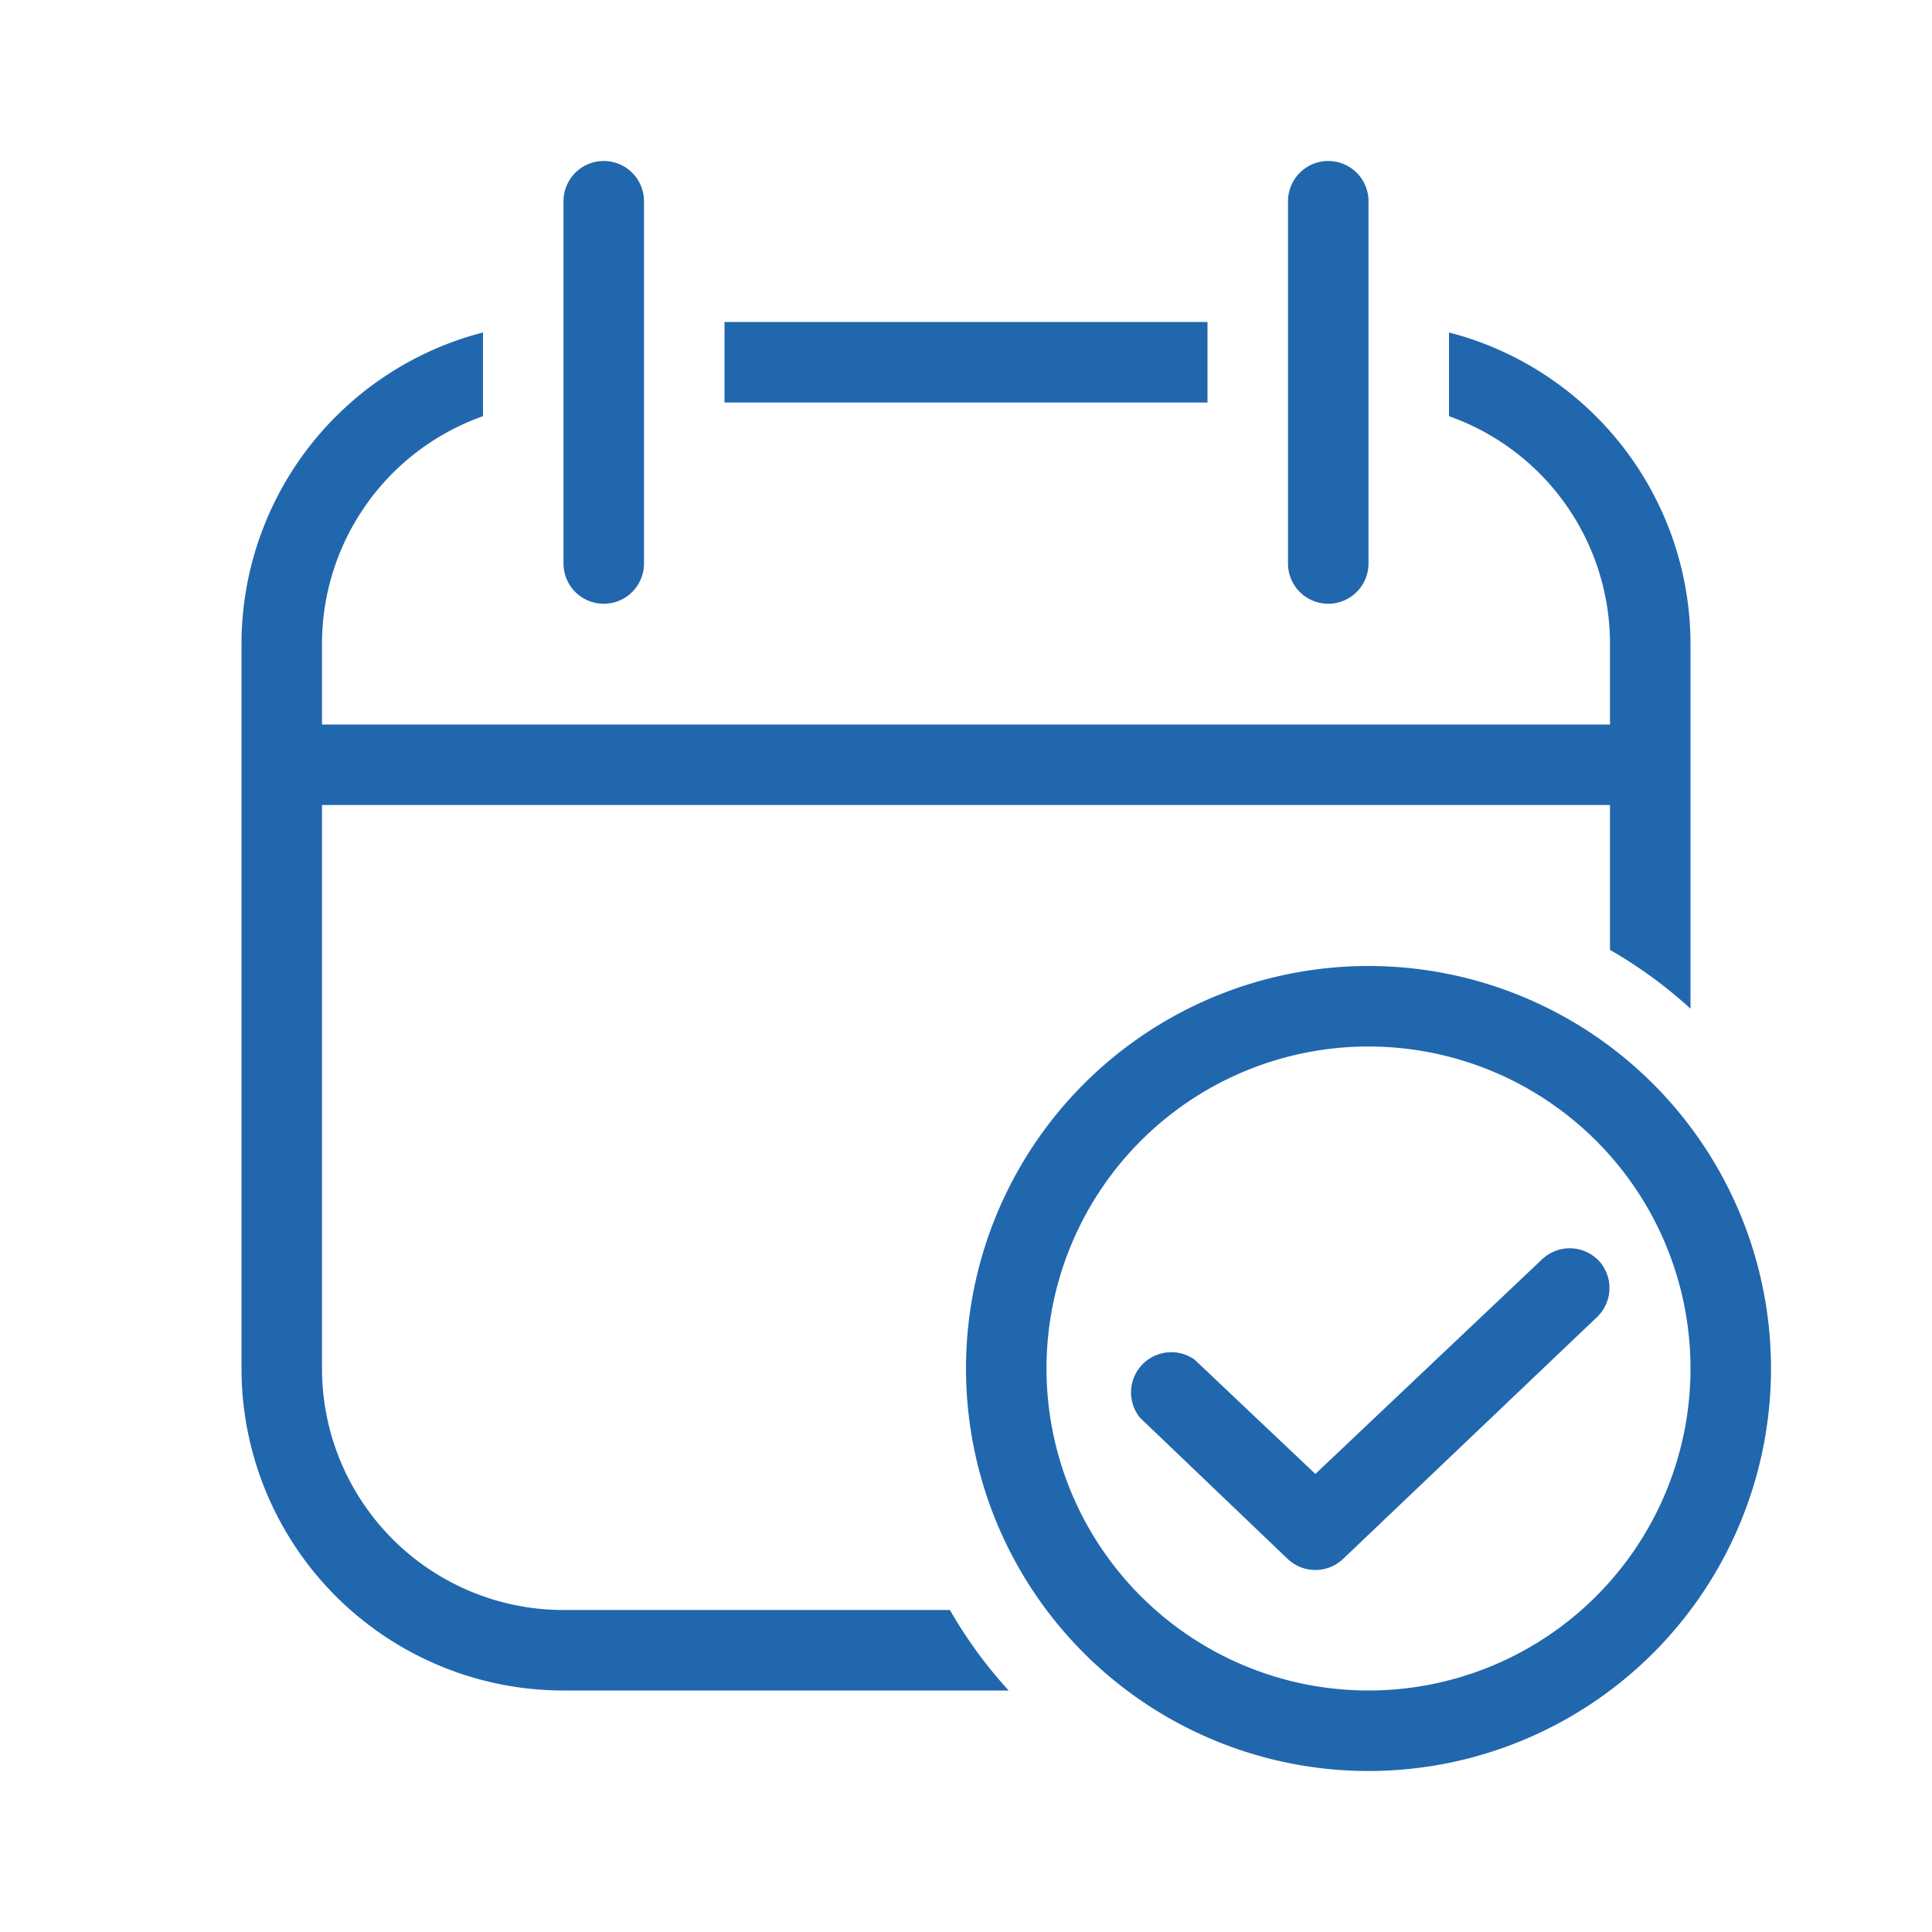 <svg xmlns="http://www.w3.org/2000/svg" width="24" height="24" fill="none"><path fill="#2167ae" d="M8 2.5a.5.5 0 0 0-1 0V7a.5.5 0 0 0 1 0zm9 0a.5.5 0 0 0-1 0V7a.5.5 0 0 0 1 0zM15 4H9v1h6zm3 1.17A3 3 0 0 1 20 8v1H4V8a3 3 0 0 1 2-2.83V4.13A4 4 0 0 0 3 8v9a4 4 0 0 0 4 4h5.53q-.42-.46-.73-1H7a3 3 0 0 1-3-3v-7h16v1.8q.54.31 1 .73V8a4 4 0 0 0-3-3.87zM17 21a4 4 0 1 1 0-8 4 4 0 0 1 0 8m0 1a5 5 0 1 0 0-10 5 5 0 0 0 0 10m2.86-6.34a.5.5 0 0 1-.02.7l-3.15 3a.5.5 0 0 1-.7 0l-1.83-1.75a.5.5 0 0 1 .68-.72l1.5 1.42 2.82-2.67a.5.5 0 0 1 .7.02"/></svg>